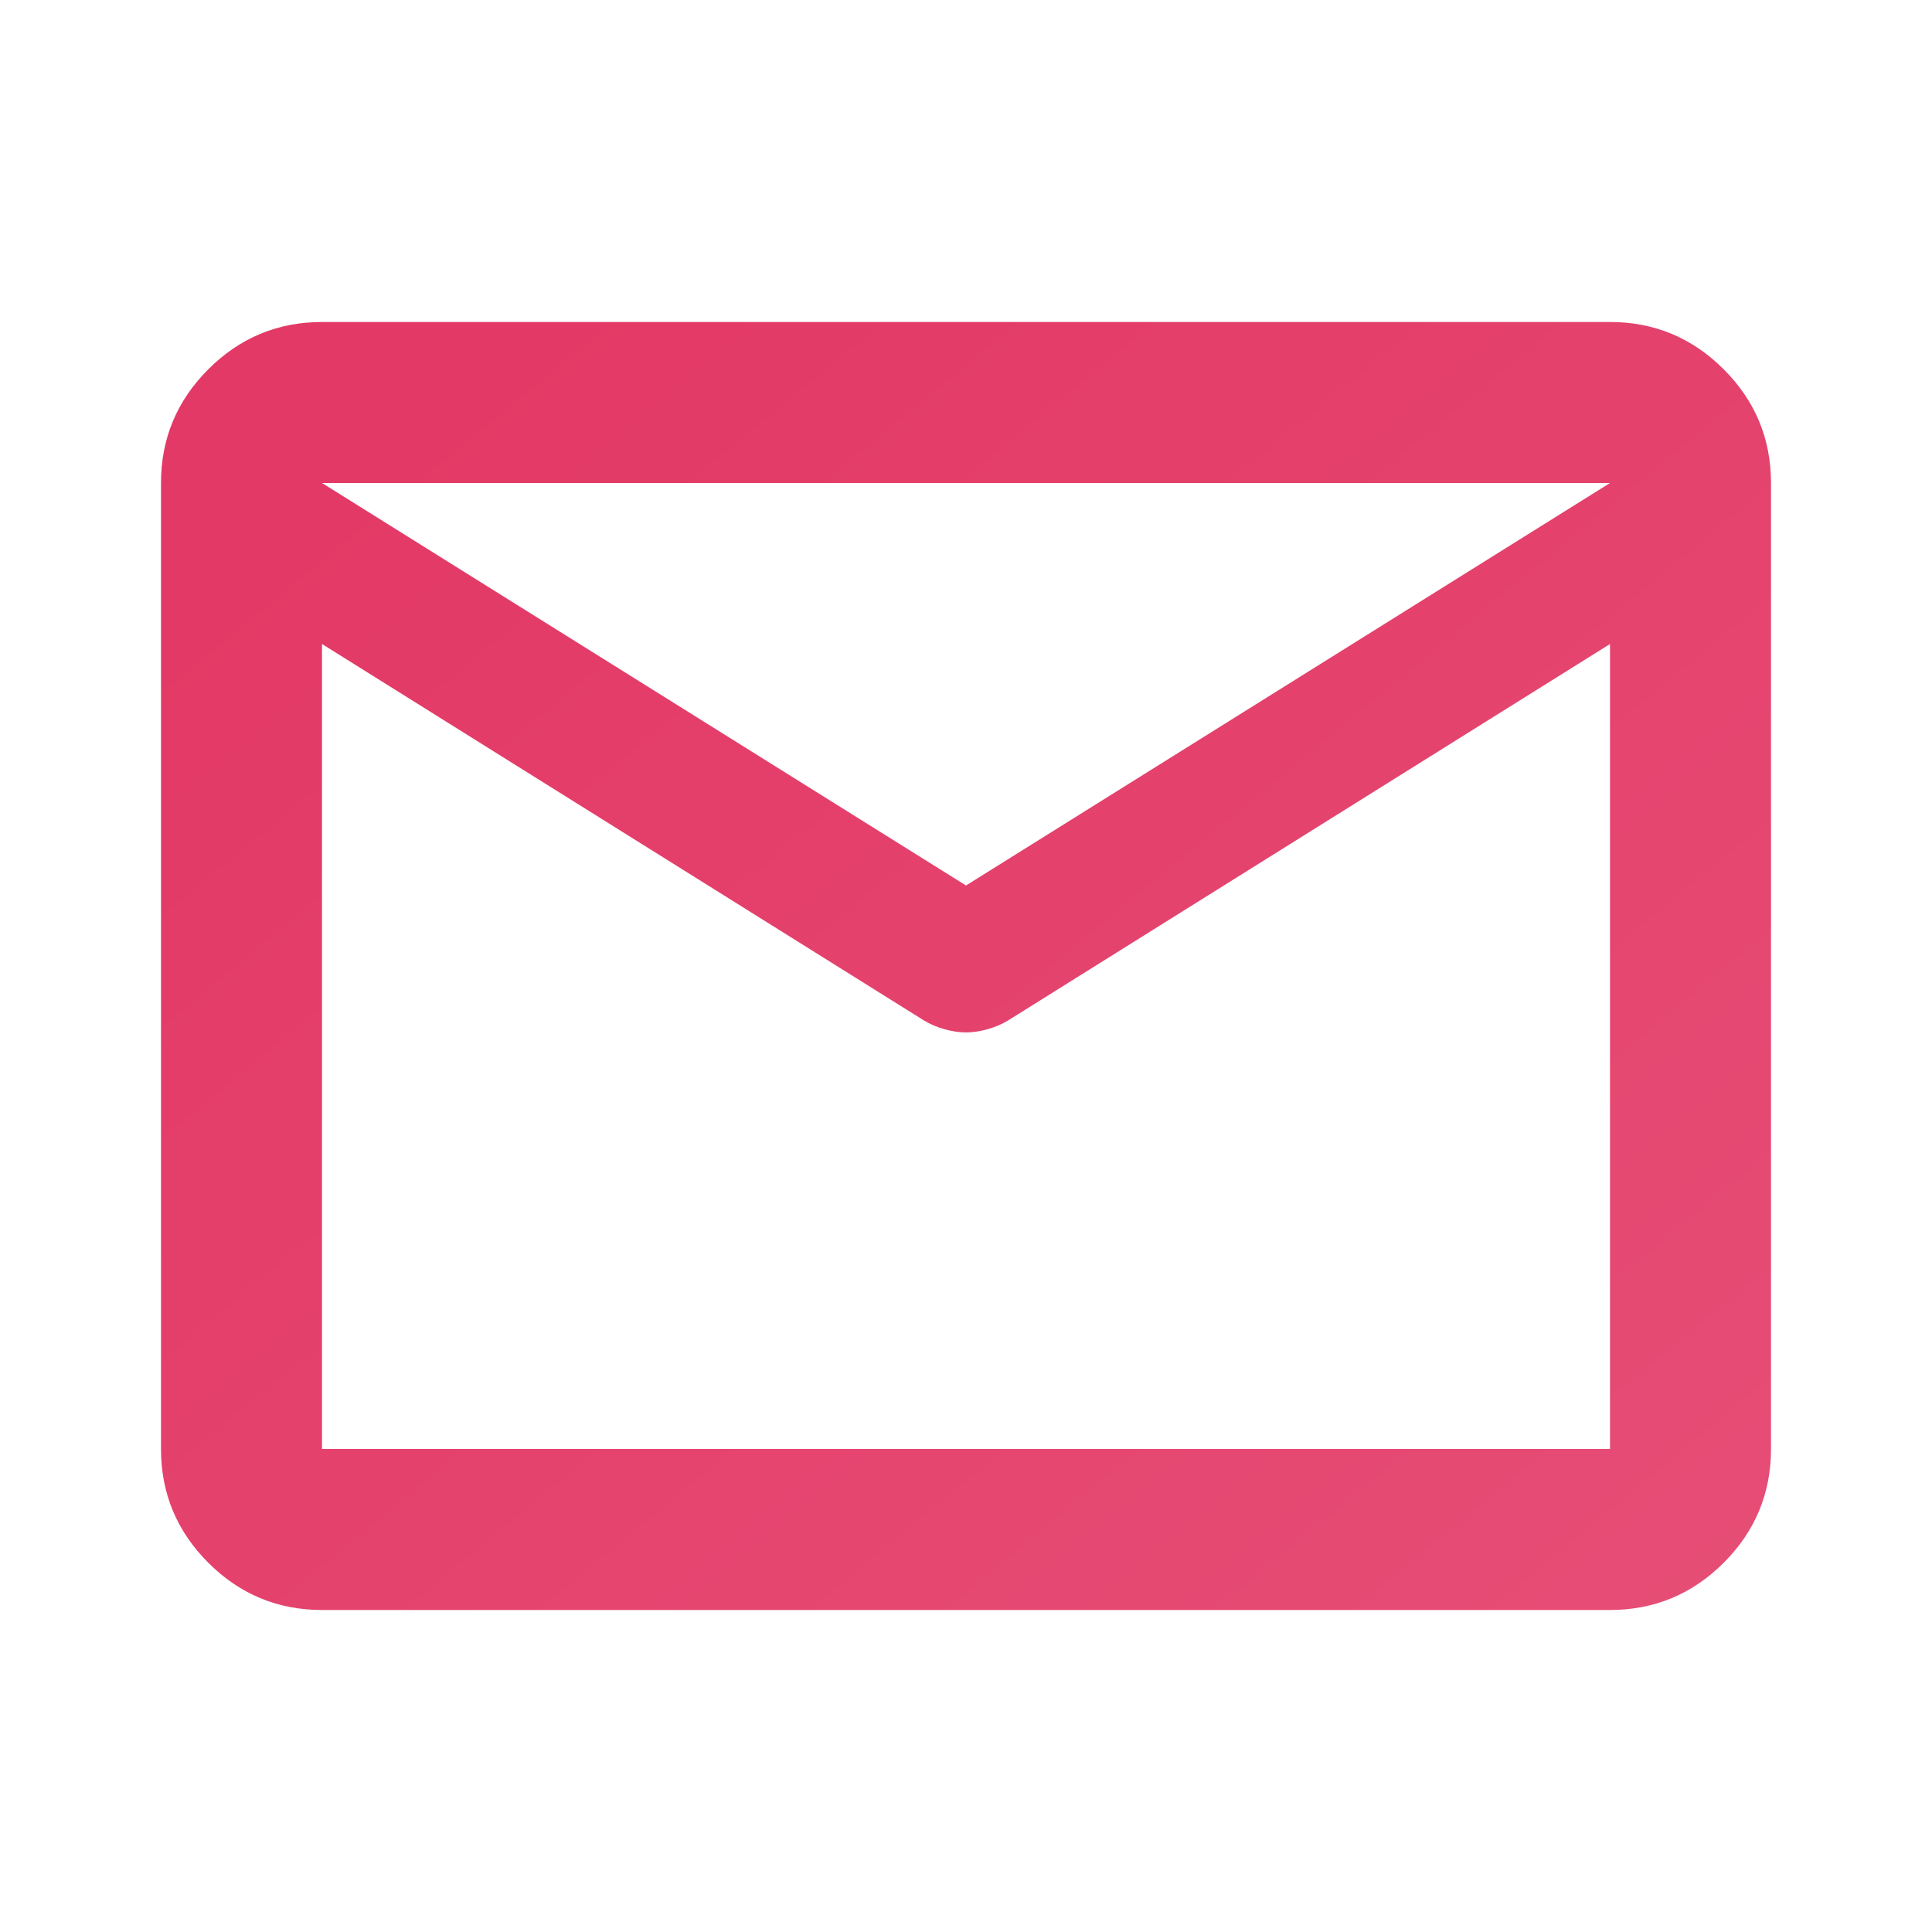 <svg xmlns="http://www.w3.org/2000/svg" fill="none" viewBox="0 0 24 24" height="24" width="24">
<mask height="24" width="24" y="0" x="0" maskUnits="userSpaceOnUse" style="mask-type:alpha" id="mask0_59_101">
<rect fill="#D9D9D9" height="24" width="24"></rect>
</mask>
<g mask="url(#mask0_59_101)">
<path fill="url(#paint0_linear_59_101)" d="M4 20C3.45 20 2.979 19.804 2.587 19.413C2.196 19.021 2 18.55 2 18V6C2 5.45 2.196 4.979 2.587 4.588C2.979 4.196 3.45 4 4 4H20C20.55 4 21.021 4.196 21.413 4.588C21.804 4.979 22 5.45 22 6V18C22 18.55 21.804 19.021 21.413 19.413C21.021 19.804 20.55 20 20 20H4ZM20 8L12.525 12.675C12.442 12.725 12.354 12.762 12.262 12.787C12.171 12.812 12.083 12.825 12 12.825C11.917 12.825 11.829 12.812 11.738 12.787C11.646 12.762 11.558 12.725 11.475 12.675L4 8V18H20V8ZM12 11L20 6H4L12 11ZM4 8.25V6.775V6.8V6.787V8.25Z"></path>
</g>
<defs>
<linearGradient gradientUnits="userSpaceOnUse" y2="24.5" x2="18.9" y1="6.324" x1="3.944" id="paint0_linear_59_101">
<stop stop-color="#E33966"></stop>
<stop stop-color="#E64F77" offset="1"></stop>
</linearGradient>
</defs>
</svg>
